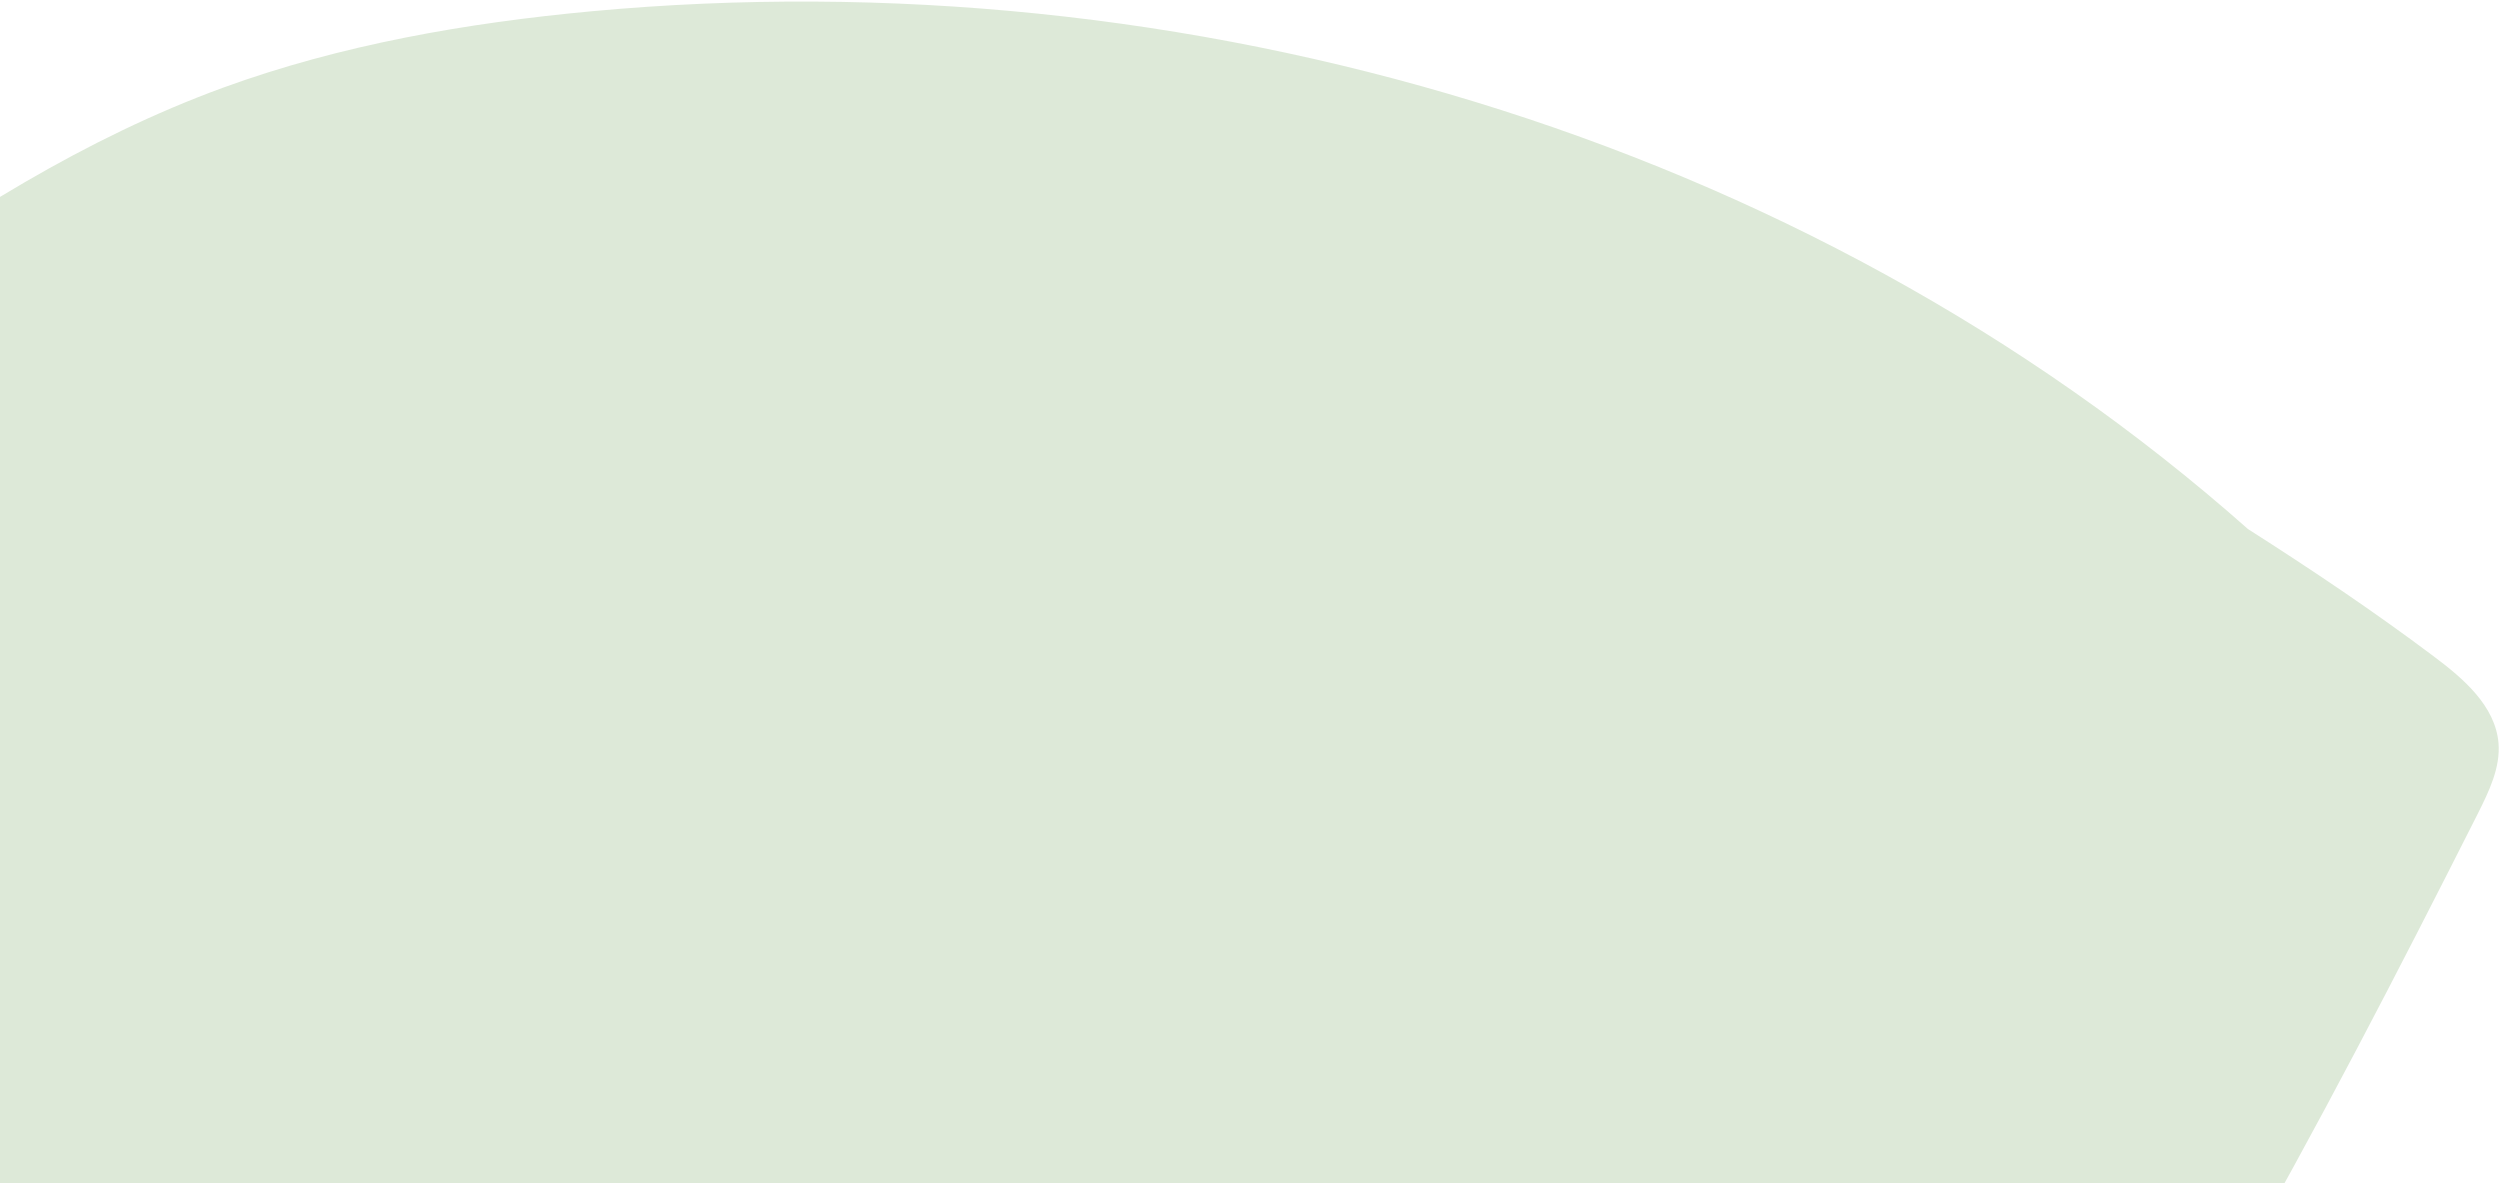 <svg width="600" height="284" viewBox="0 0 600 284" fill="none" xmlns="http://www.w3.org/2000/svg">
<path d="M-290.004 438.778C-225.126 508.606 -150.427 574.082 -59.184 601.232C10.257 621.881 84.591 618.657 155.781 605.956C195.227 598.927 234.196 588.992 270.981 573.166C348.702 539.694 413.477 480.856 465.136 413.695C516.794 346.535 556.421 270.963 594.63 195.367C597.322 189.991 600.127 184.282 599.644 178.341C598.872 169.442 591.268 162.88 584.086 157.52C569.697 146.705 554.707 136.659 539.511 126.971C432.831 32.427 284.045 -10.467 142.016 2.701C111.921 5.504 81.87 10.723 53.491 21.059C20.443 33.152 -9.649 52.142 -38.081 72.811C-147.799 152.393 -237.158 259.805 -295.537 382.389C-301.346 394.568 -306.913 408.403 -302.507 421.084C-300.14 428.037 -295.034 433.549 -290.073 438.897L-290.004 438.778Z" fill="#DDE9D8"/>
</svg>
